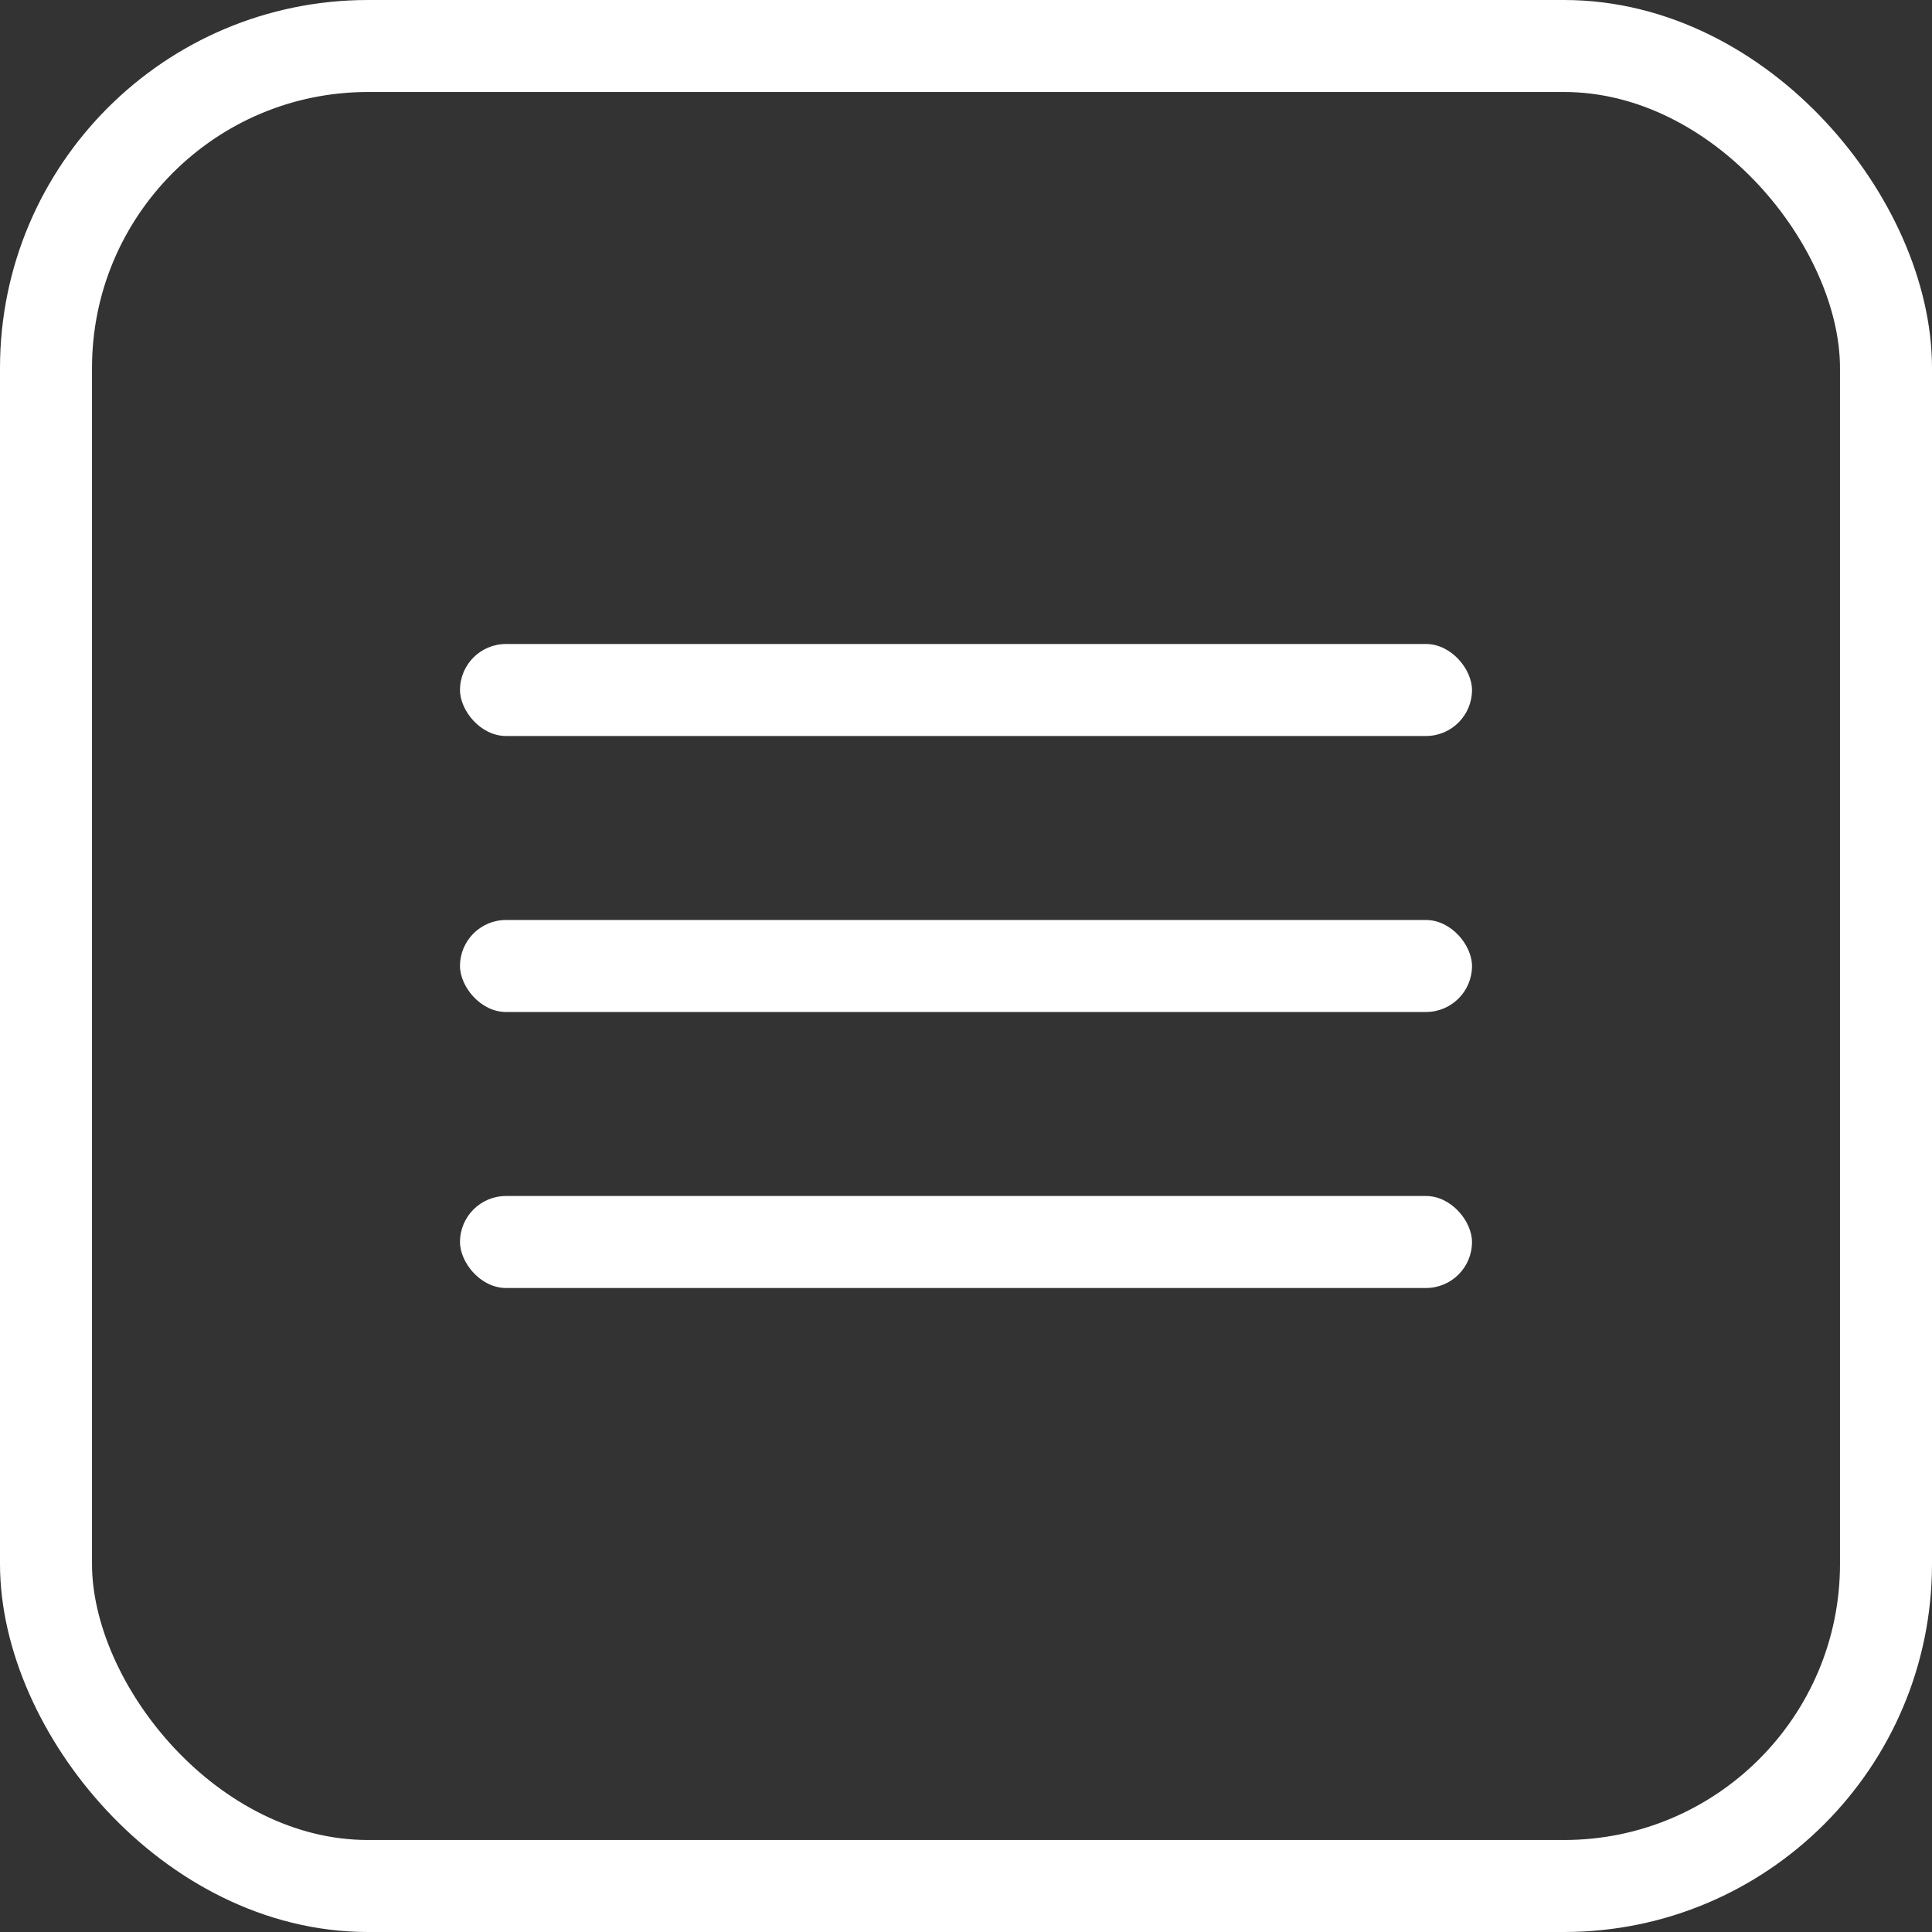 <?xml version="1.0" encoding="UTF-8"?> <svg xmlns="http://www.w3.org/2000/svg" width="42" height="42" viewBox="0 0 42 42" fill="none"><rect x="0" y="0" width="42" height="42" fill="#333333" stroke="none"/> <rect x="10" y="14" width="22" height="2" rx="1" fill="white"></rect> <rect x="10" y="20" width="22" height="2" rx="1" fill="white"></rect> <rect x="10" y="26" width="22" height="2" rx="1" fill="white"></rect> <rect x="1" y="1" width="40" height="40" rx="7" stroke="white" stroke-width="2"></rect> </svg> 